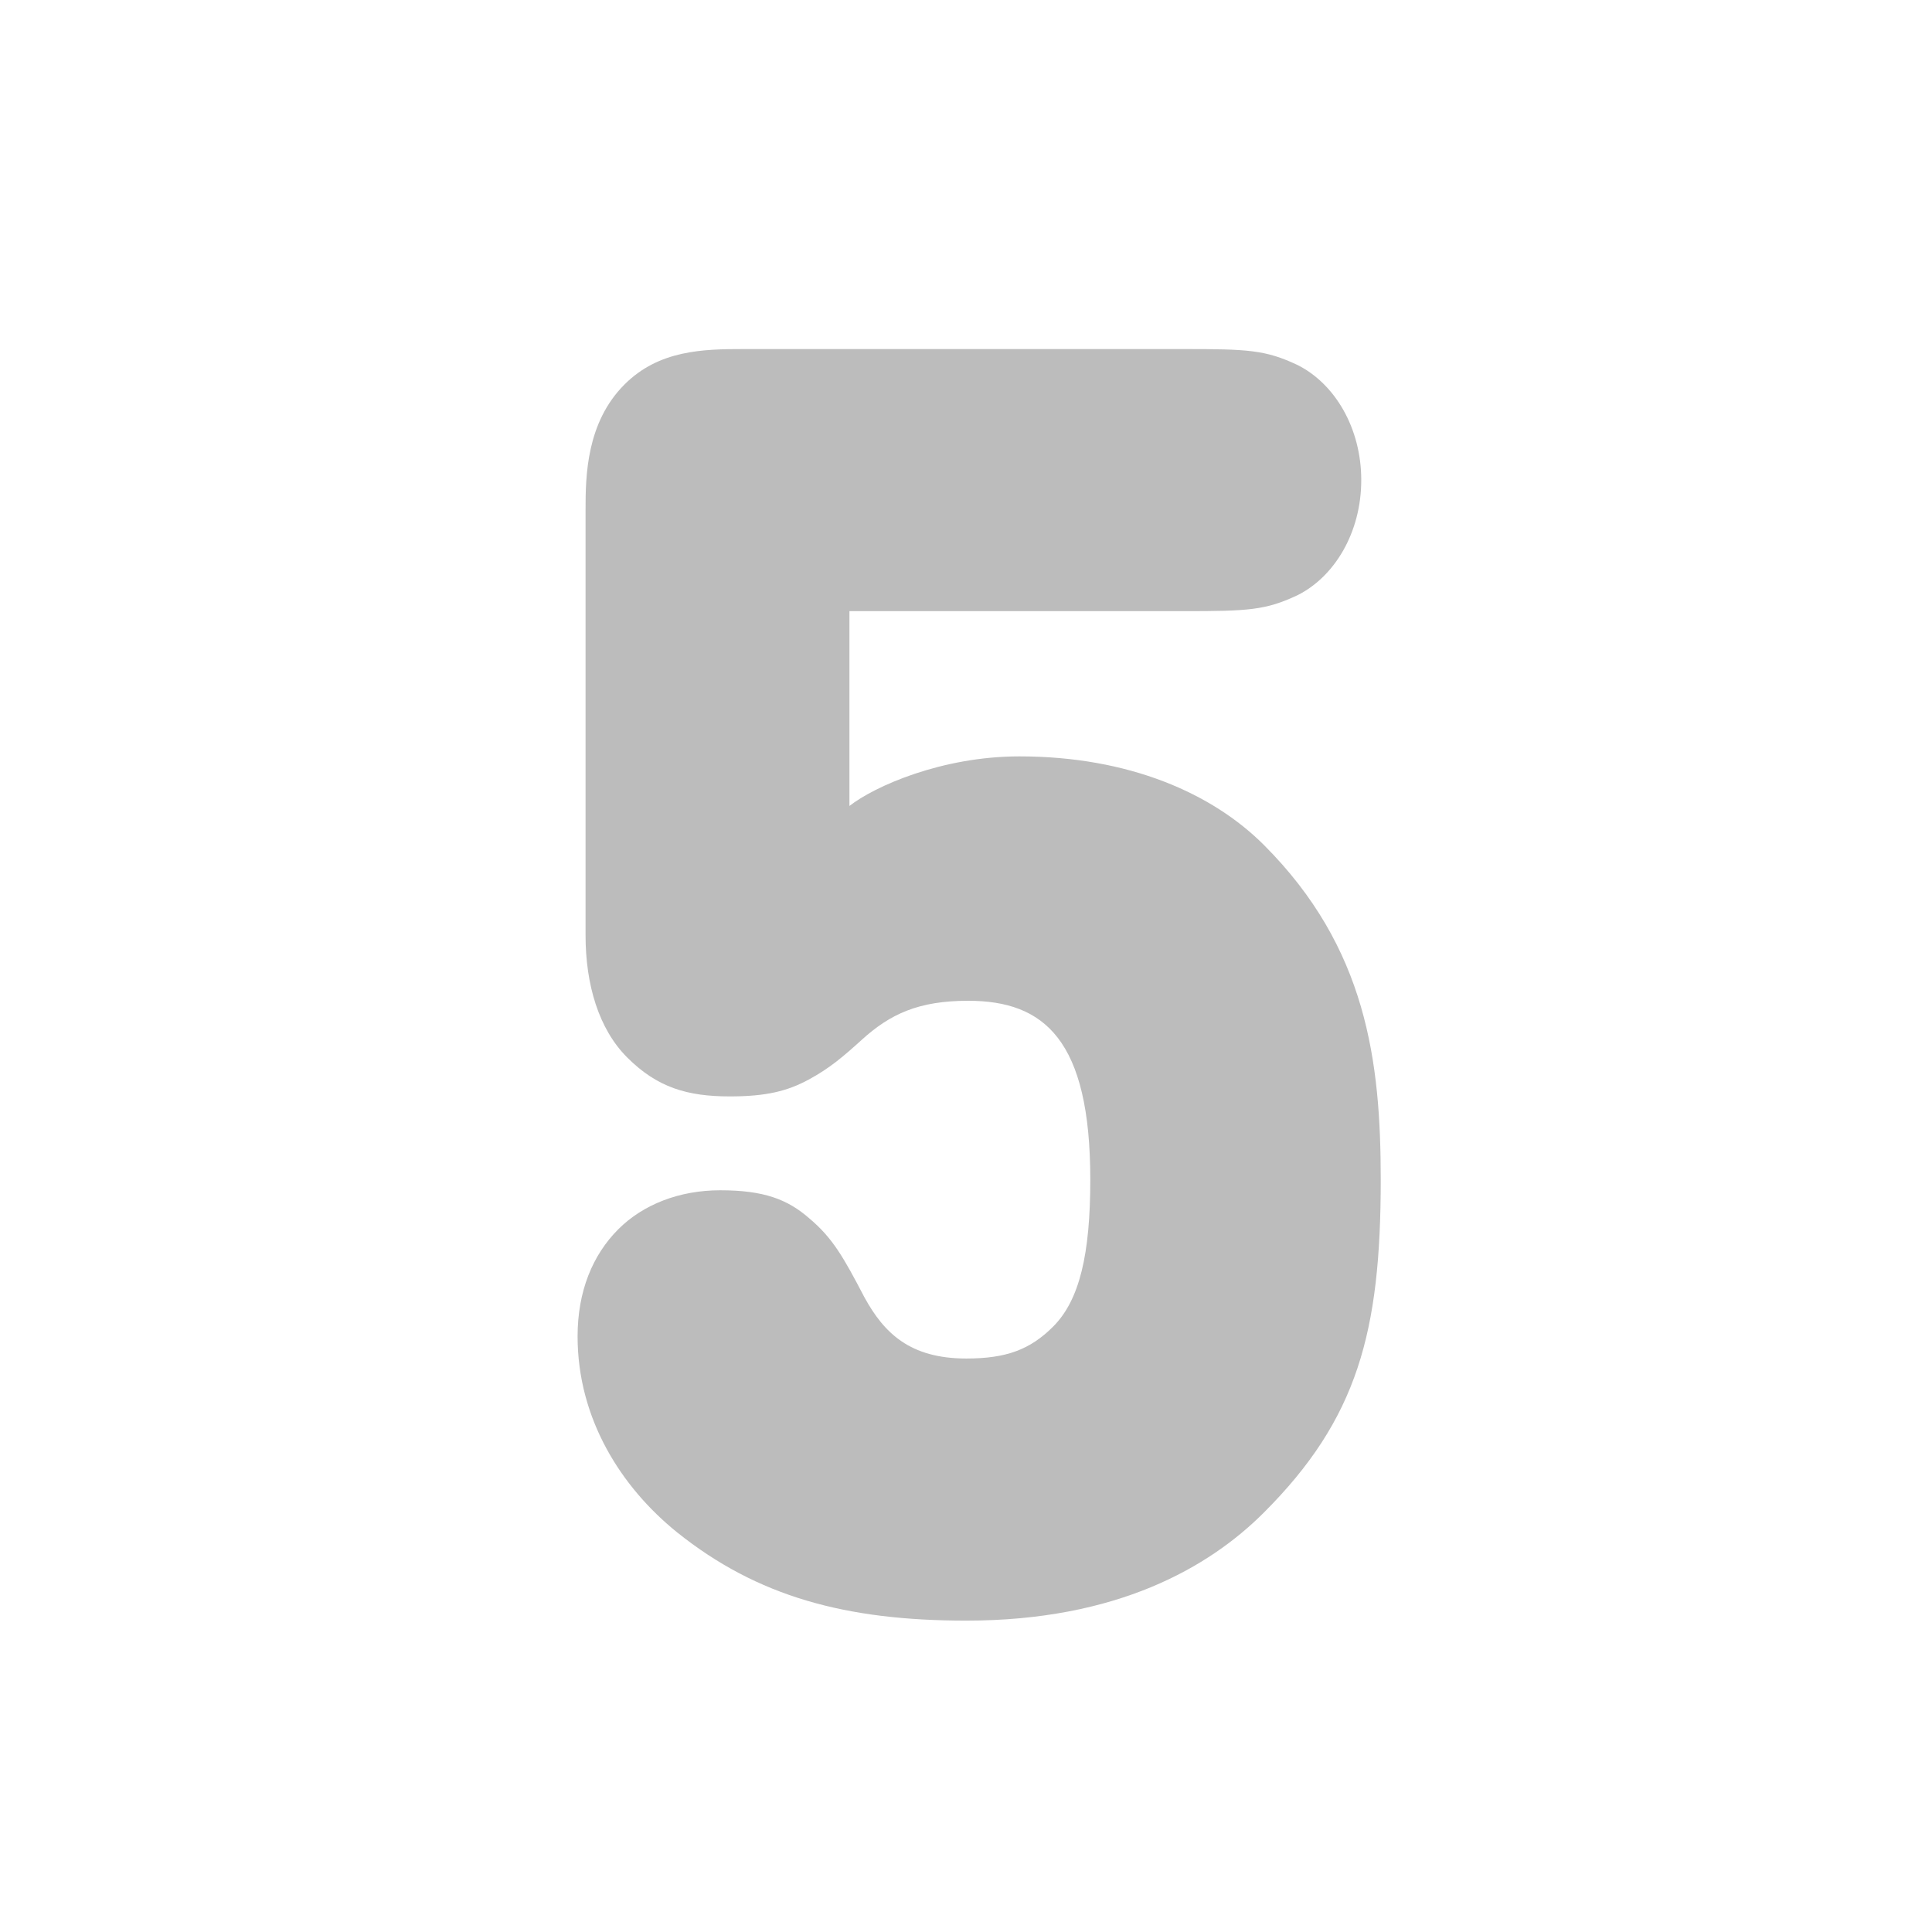 <svg width="24" height="24" viewBox="0 0 24 24" fill="none" xmlns="http://www.w3.org/2000/svg">
<path d="M14.71 7.592L10.552 7.592L10.552 10.012C10.86 9.77 11.696 9.396 12.664 9.396C14.028 9.396 15.062 9.858 15.7 10.496C16.976 11.772 17.152 13.18 17.152 14.654C17.152 16.546 16.866 17.624 15.7 18.79C15.018 19.472 13.874 20.132 12.004 20.132C10.508 20.132 9.408 19.835 8.407 19.032C7.714 18.471 7.175 17.624 7.175 16.601C7.175 16.04 7.362 15.589 7.681 15.27C7.989 14.962 8.44 14.786 8.946 14.786C9.485 14.786 9.782 14.896 10.057 15.138C10.343 15.38 10.475 15.611 10.739 16.117C10.981 16.557 11.3 16.876 12.004 16.876C12.499 16.876 12.796 16.766 13.082 16.48C13.412 16.15 13.544 15.578 13.544 14.654C13.544 12.916 12.972 12.432 12.026 12.432C11.41 12.432 11.058 12.597 10.706 12.916C10.475 13.125 10.31 13.268 10.046 13.411C9.782 13.554 9.518 13.62 9.067 13.62C8.539 13.62 8.165 13.51 7.791 13.136C7.439 12.784 7.274 12.234 7.274 11.618L7.274 6.327C7.274 5.909 7.285 5.249 7.758 4.776C8.187 4.347 8.737 4.336 9.243 4.336L14.71 4.336C15.502 4.336 15.722 4.347 16.118 4.534C16.58 4.765 16.91 5.315 16.91 5.964C16.91 6.613 16.58 7.163 16.118 7.394C15.722 7.581 15.502 7.592 14.71 7.592Z" fill="#BCBCBC"/>
</svg>
